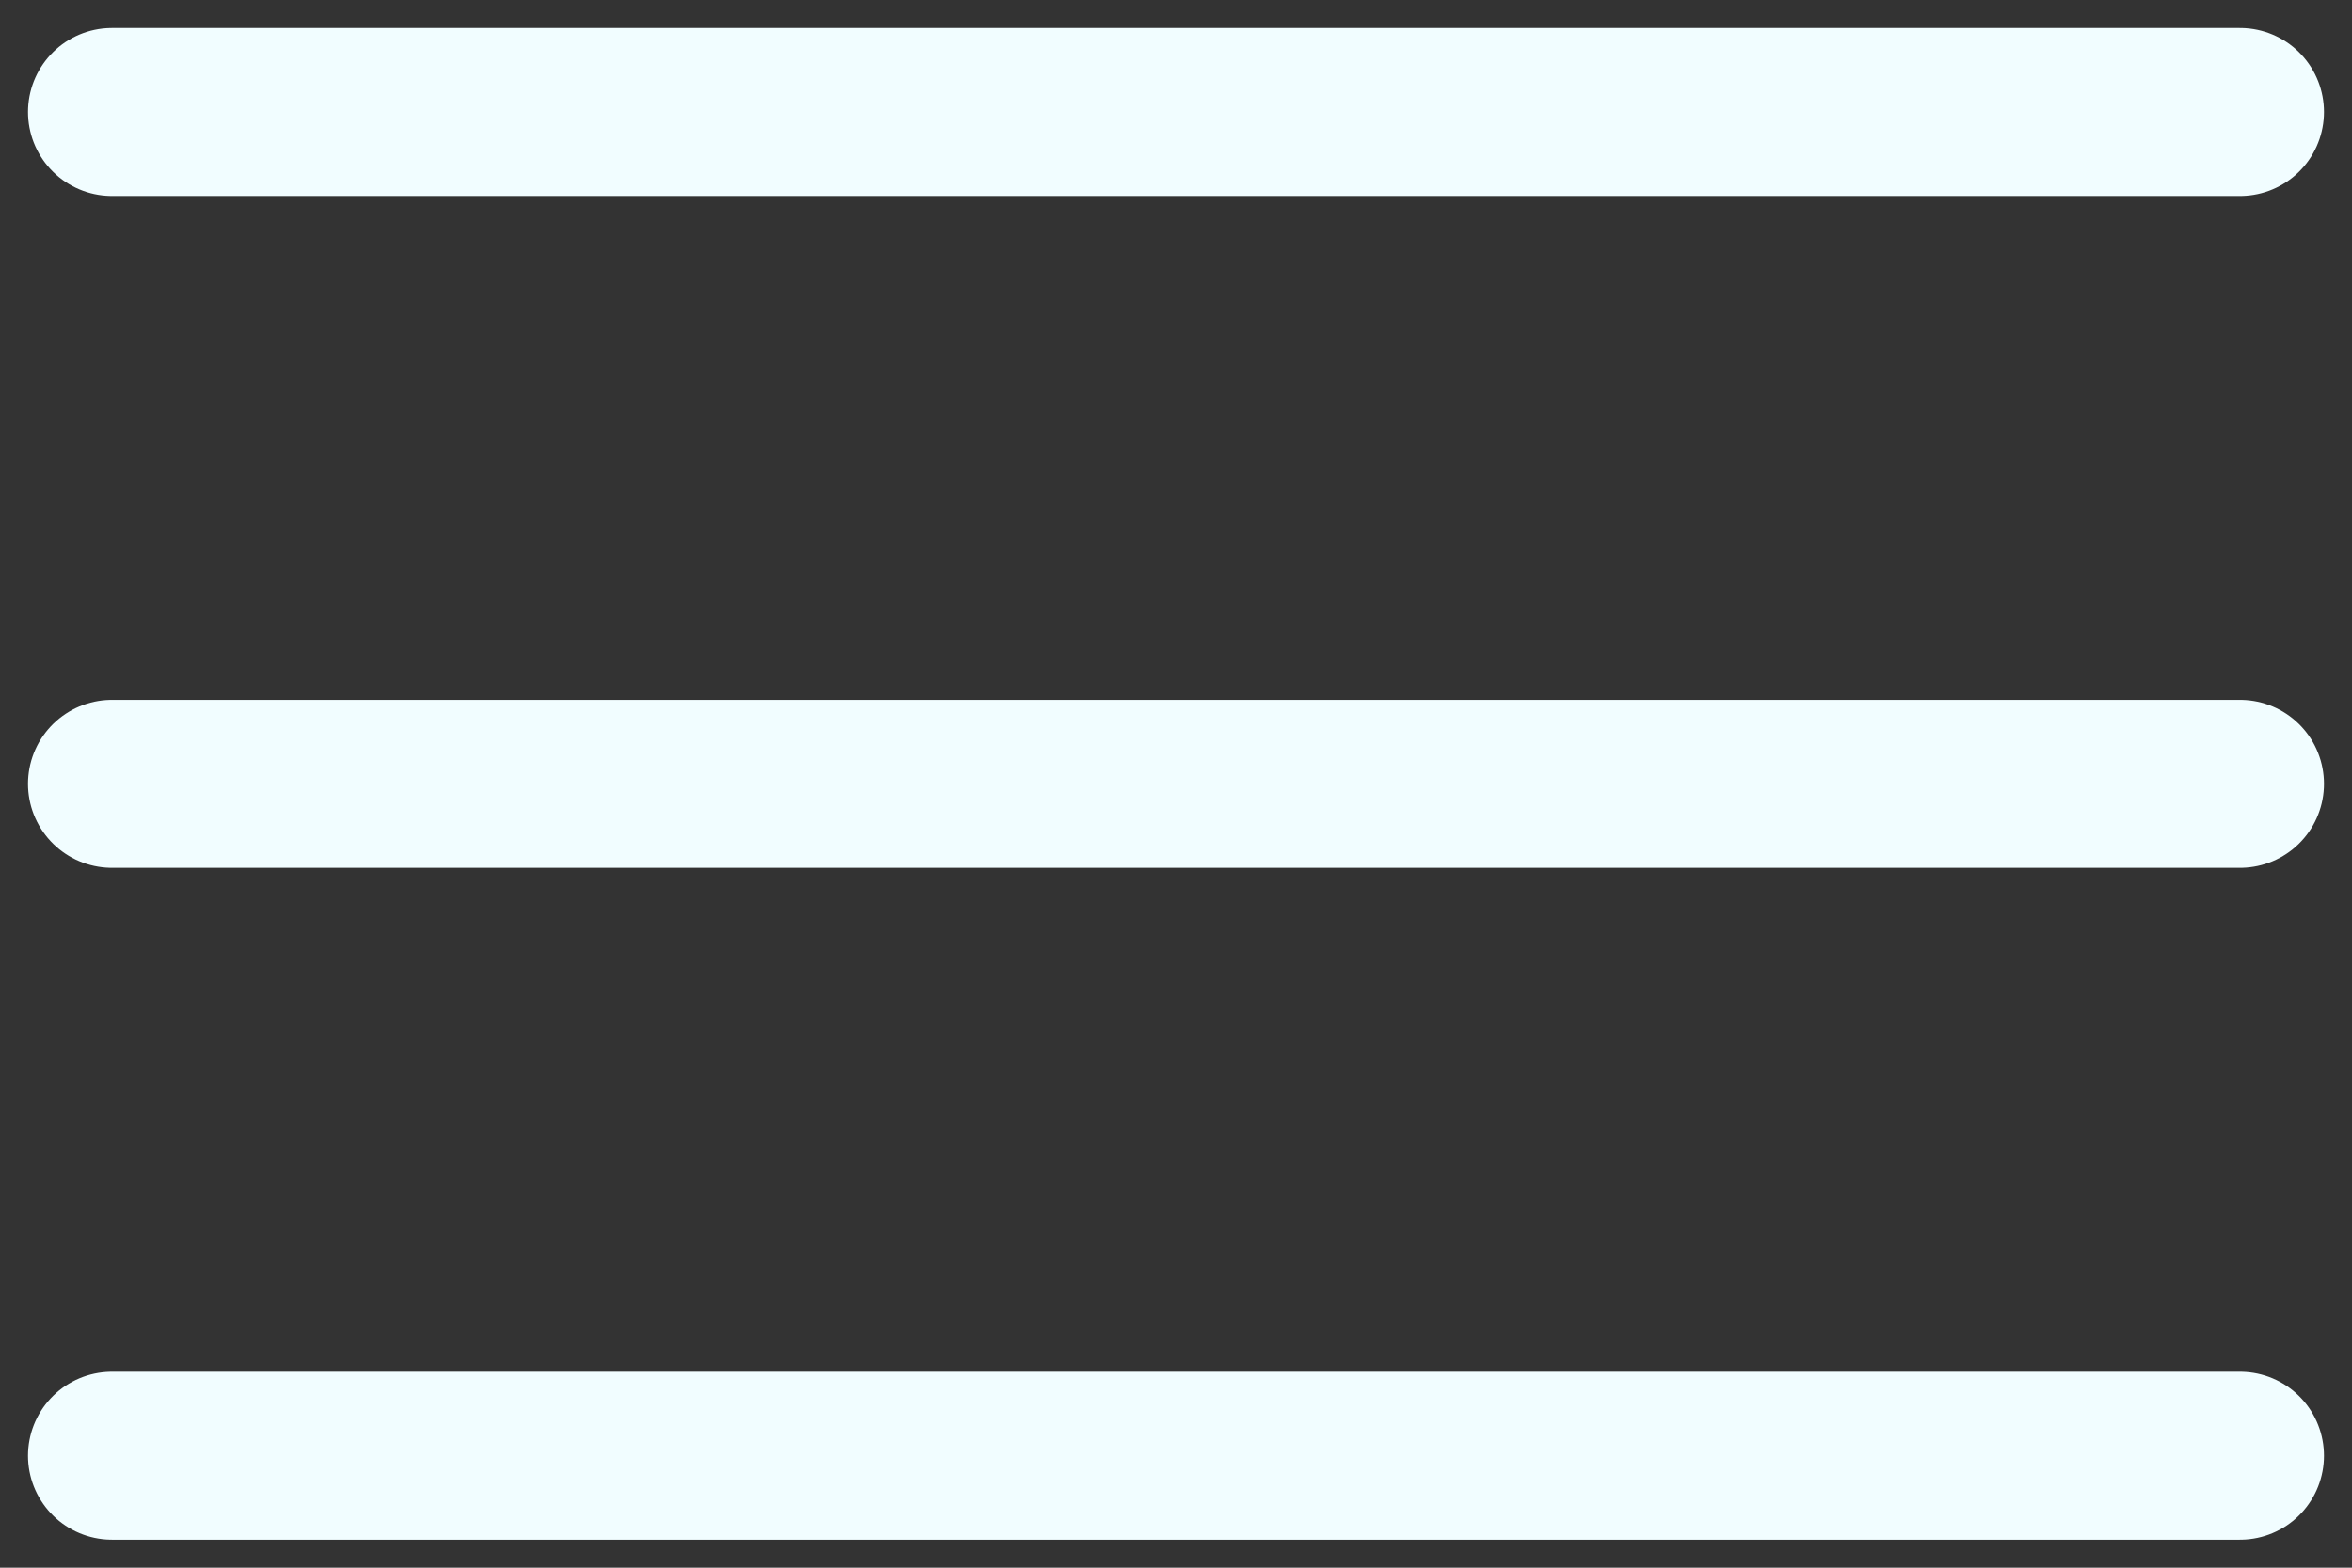 <svg width="21" height="14" viewBox="0 0 21 14" fill="none" xmlns="http://www.w3.org/2000/svg">
<rect x="0" y="0" width="21" height="14" fill="#333333" stroke="none"/>
<path d="M1 1H20" stroke="#F1FDFF" stroke-width="1.5" stroke-linecap="round" stroke-linejoin="round"/>
<path d="M1 7H20" stroke="#F1FDFF" stroke-width="1.5" stroke-linecap="round" stroke-linejoin="round"/>
<path d="M1 13H20" stroke="#F1FDFF" stroke-width="1.5" stroke-linecap="round" stroke-linejoin="round"/>
</svg>
